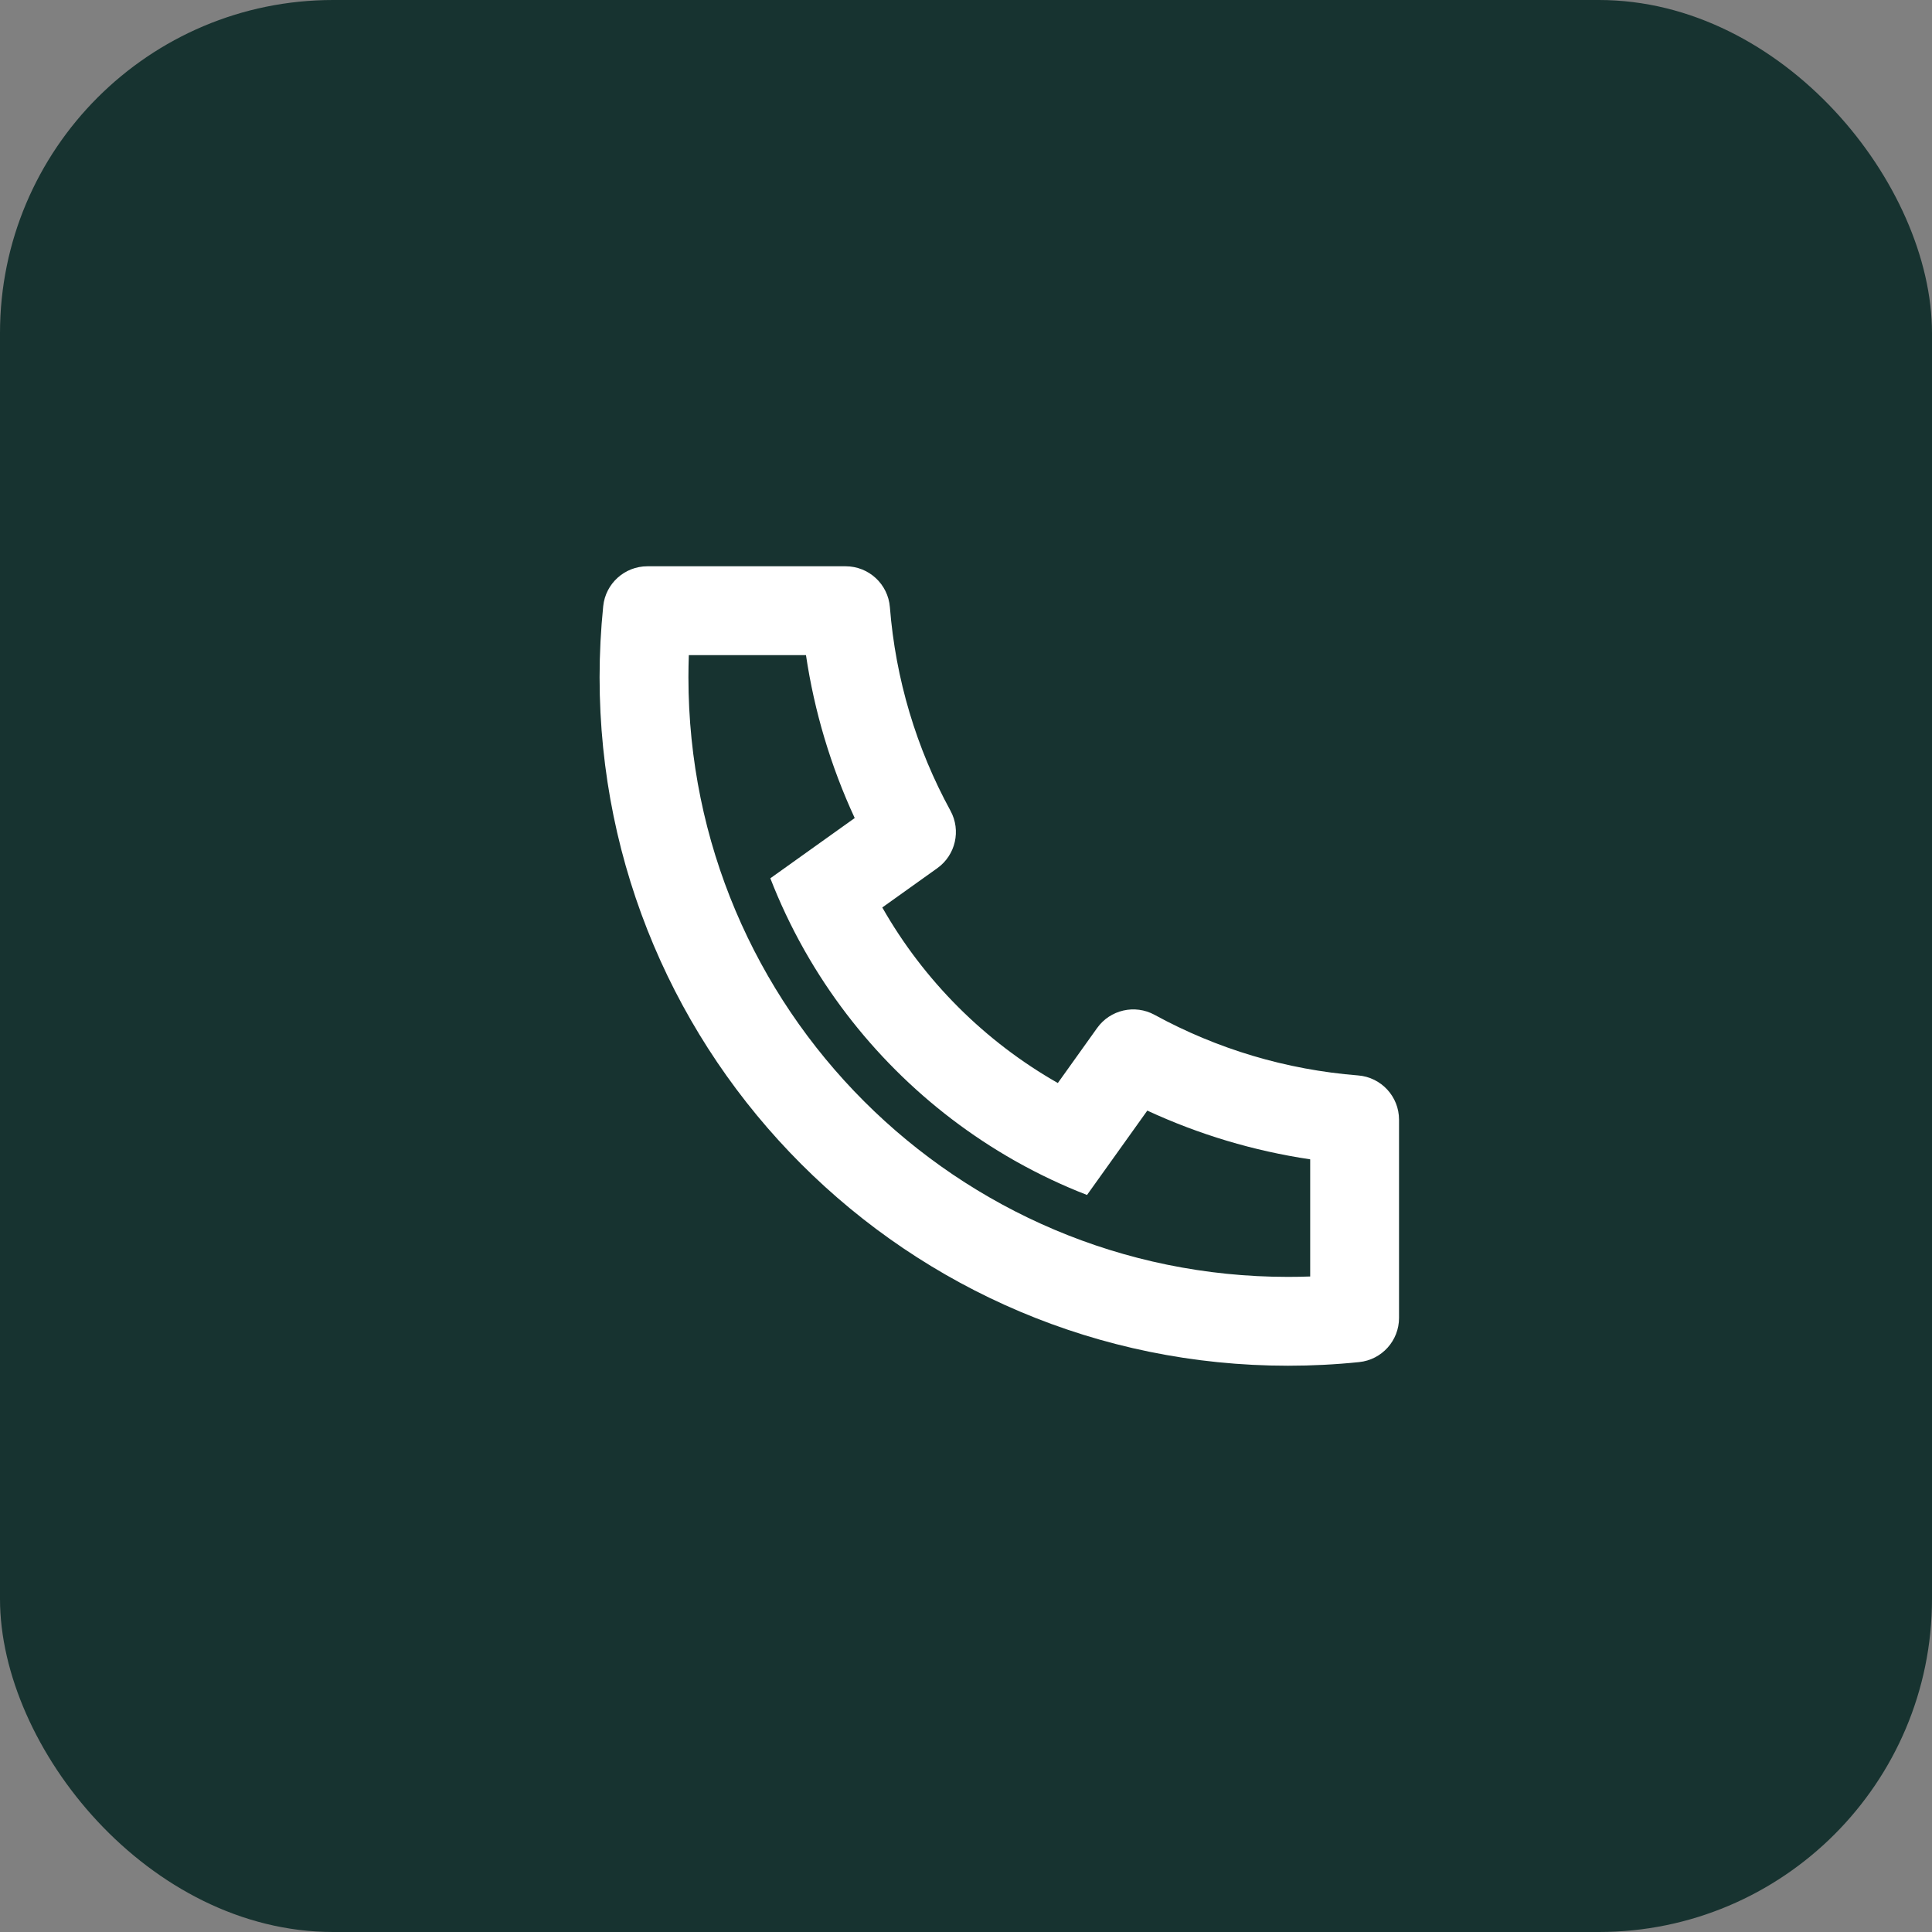 <svg width="58" height="58" viewBox="0 0 58 58" fill="none" xmlns="http://www.w3.org/2000/svg">
<rect x="0" y="0" width="58" height="58" fill="#808080" stroke="none"/>
<rect width="58" height="58" rx="10" fill="#173330"/>
<path d="M26.487 27.243C27.736 29.438 29.562 31.264 31.757 32.513L32.937 30.861C33.329 30.313 34.069 30.143 34.661 30.466C36.536 31.491 38.609 32.114 40.772 32.285C41.465 32.34 42 32.919 42 33.614V39.565C42 40.248 41.483 40.821 40.803 40.891C40.096 40.964 39.384 41 38.667 41C27.253 41 18 31.747 18 20.333C18 19.616 18.037 18.904 18.109 18.197C18.179 17.517 18.752 17 19.436 17H25.386C26.081 17 26.66 17.535 26.715 18.228C26.886 20.39 27.509 22.463 28.534 24.339C28.857 24.931 28.687 25.671 28.139 26.063L26.487 27.243ZM23.126 26.367L25.659 24.558C24.941 23.007 24.448 21.362 24.196 19.667H20.679C20.671 19.888 20.667 20.111 20.667 20.333C20.667 30.274 28.726 38.333 38.667 38.333C38.889 38.333 39.112 38.329 39.333 38.321V34.804C37.638 34.552 35.993 34.059 34.443 33.341L32.633 35.874C31.901 35.59 31.194 35.255 30.517 34.875L30.439 34.831C27.826 33.345 25.655 31.174 24.169 28.561L24.125 28.483C23.745 27.806 23.41 27.099 23.126 26.367Z" fill="white"/>
</svg>
